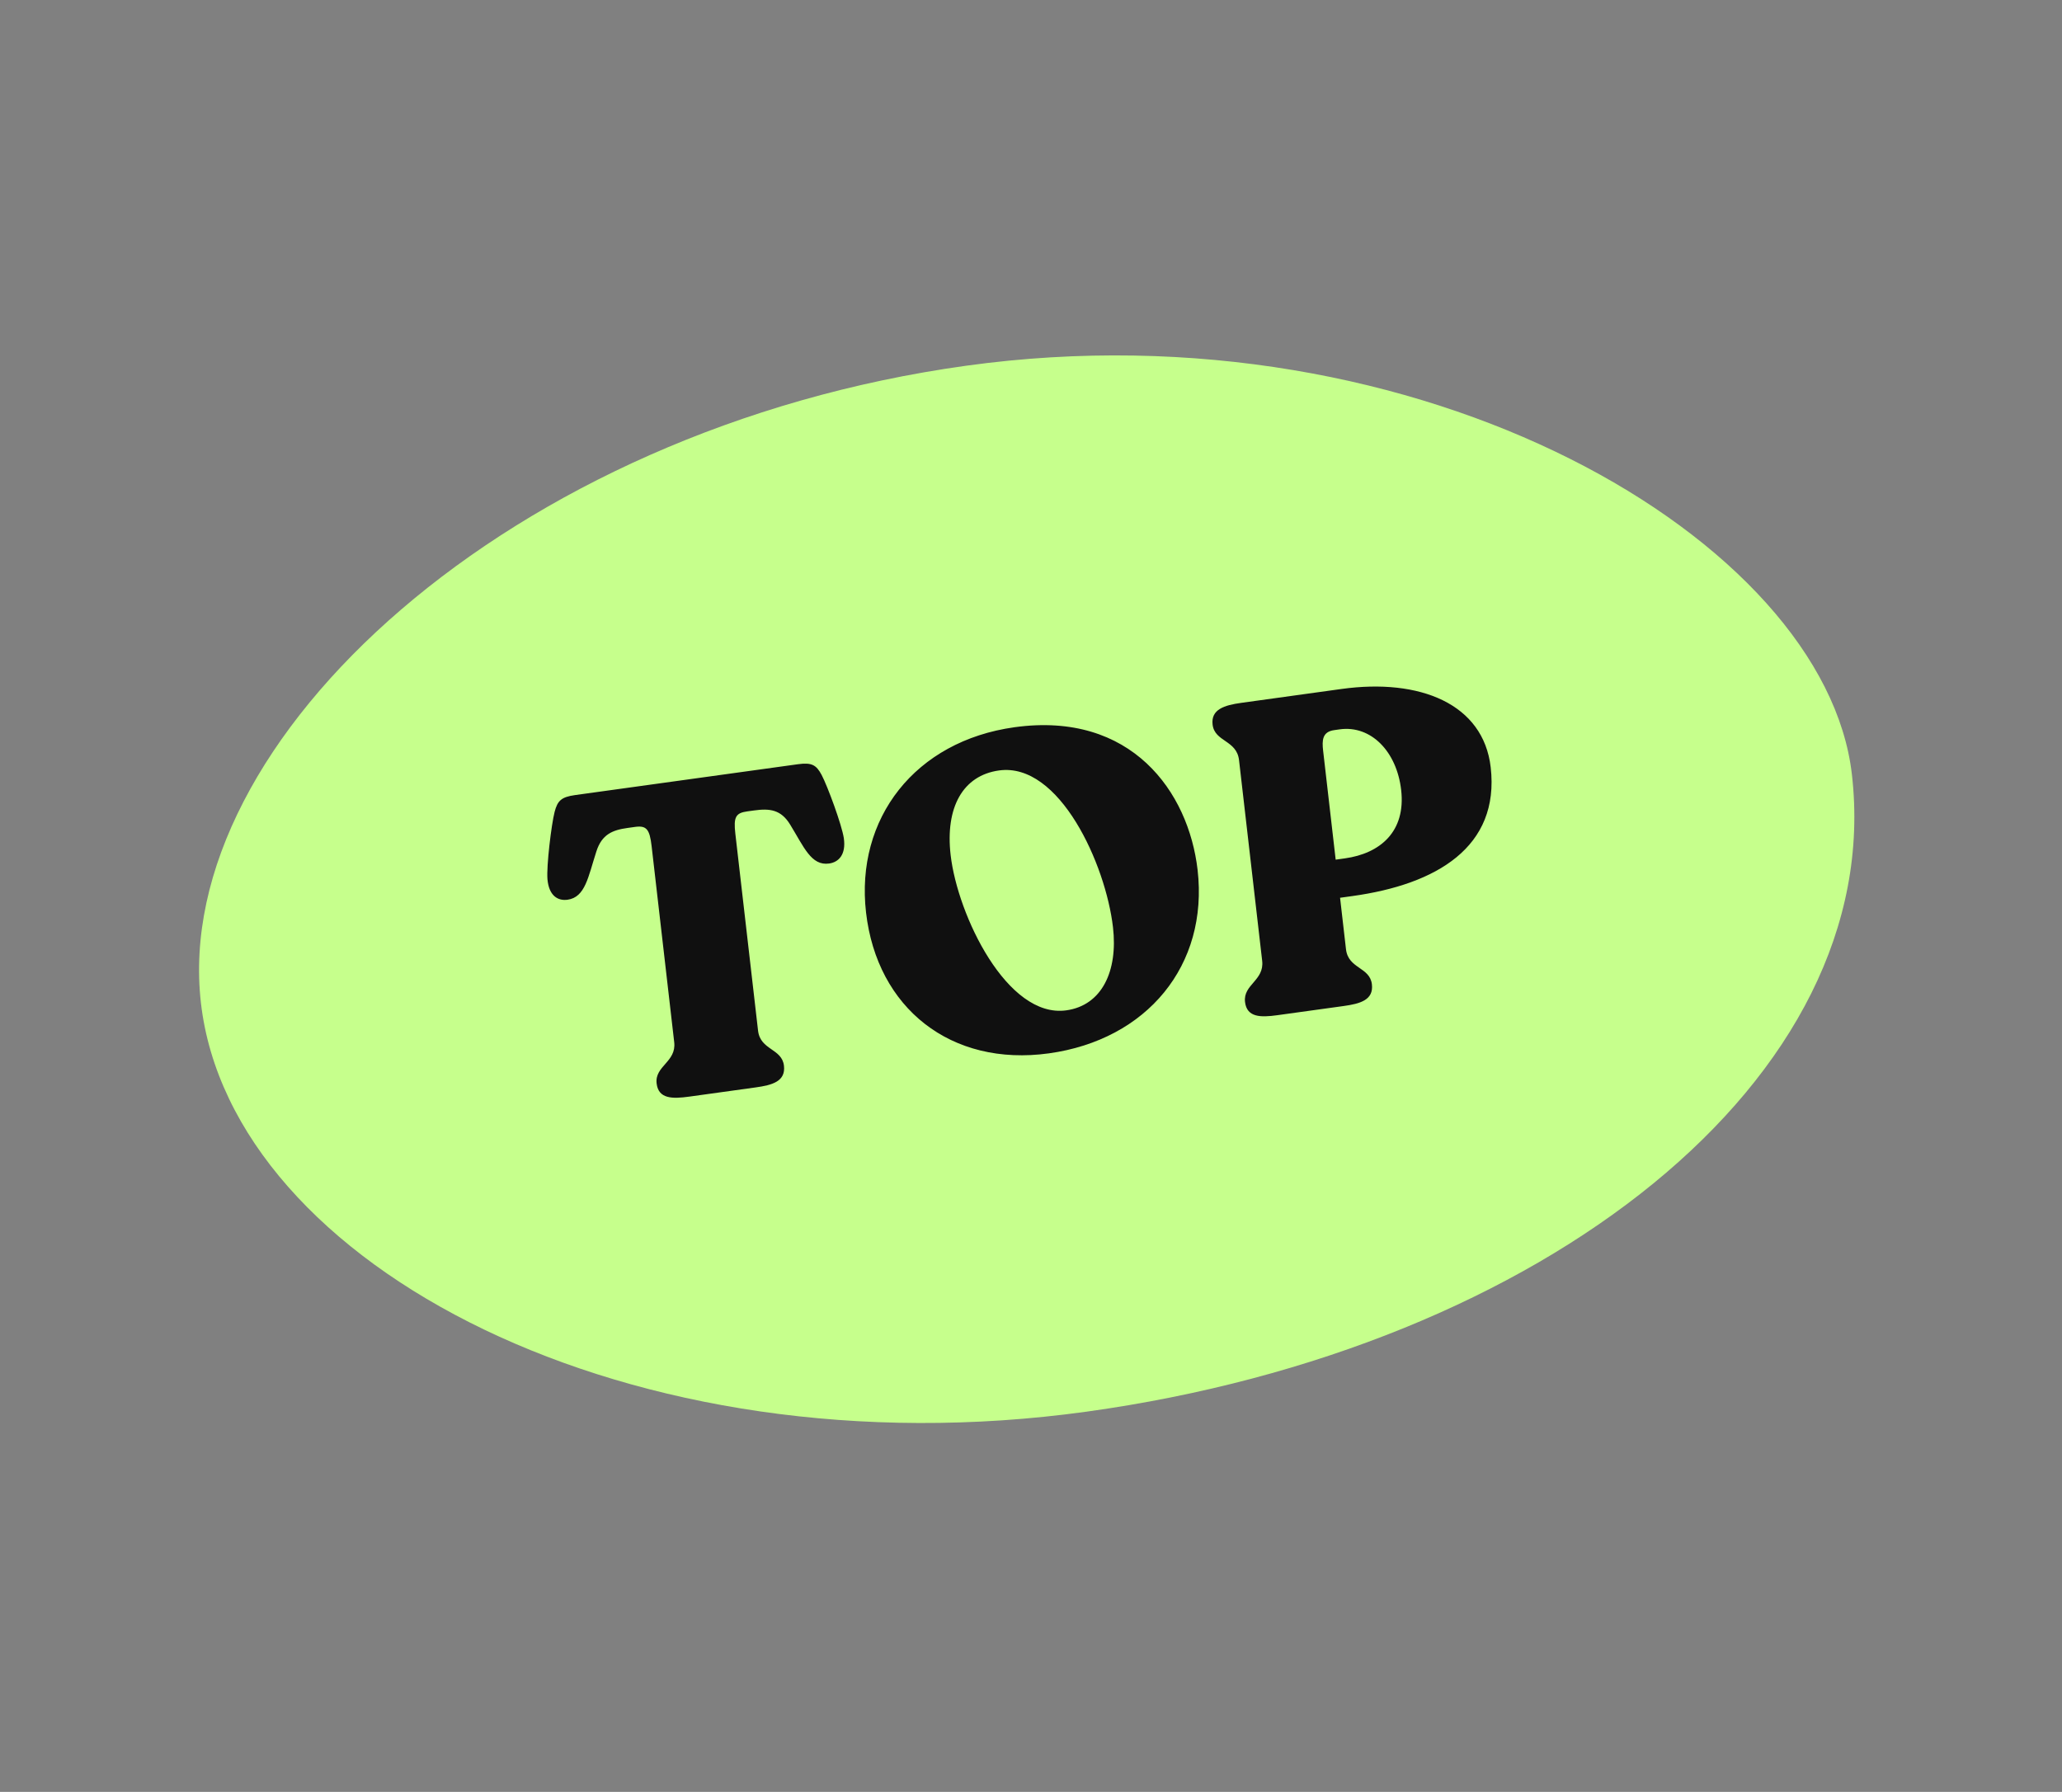 <svg width="107" height="93" viewBox="0 0 107 93" fill="none" xmlns="http://www.w3.org/2000/svg">
<rect x="0" y="0" width="107" height="93" fill="#808080" stroke="none"/>
<path d="M96.097 40.187C97.917 55.982 80.046 69.986 56.389 73.264C32.732 76.542 11.999 65.701 10.427 52.057C8.856 38.413 26.479 22.259 50.136 18.981C73.793 15.703 94.701 28.064 96.097 40.187Z" fill="#C6FF8C"/>
<path d="M35.77 56.914C34.891 57.035 34.166 57.039 34.073 56.228C33.969 55.322 35.104 55.117 34.986 54.092L33.813 43.912C33.711 43.03 33.544 42.835 32.95 42.917L32.569 42.97C31.785 43.078 31.231 43.301 30.947 44.188C30.519 45.506 30.376 46.568 29.449 46.696C28.95 46.765 28.483 46.491 28.408 45.629C28.352 44.934 28.613 42.791 28.779 42.139C28.93 41.56 29.124 41.364 29.837 41.265L41.413 39.662C42.126 39.564 42.359 39.701 42.636 40.22C42.945 40.806 43.684 42.812 43.787 43.499C43.91 44.355 43.52 44.748 43.021 44.817C42.094 44.945 41.715 43.956 41.001 42.795C40.525 42.014 39.938 41.95 39.13 42.062L38.773 42.111C38.179 42.193 38.058 42.404 38.157 43.262L39.336 53.489C39.454 54.514 40.576 54.407 40.681 55.313C40.774 56.124 40.072 56.318 39.216 56.436L35.77 56.914ZM54.428 54.669C49.341 55.373 45.512 52.319 44.94 47.36C44.377 42.473 47.489 38.458 52.646 37.743C58.707 36.904 61.678 41.095 62.145 45.148C62.716 50.106 59.514 53.965 54.428 54.669ZM55.33 52.437C57.184 52.18 58.016 50.394 57.755 48.129C57.379 44.863 54.98 39.552 51.842 39.986C49.965 40.246 49.044 41.9 49.33 44.379C49.69 47.502 52.263 52.862 55.33 52.437ZM70.179 46.505L69.538 46.594L69.845 49.264C69.963 50.289 71.086 50.182 71.19 51.088C71.284 51.899 70.582 52.093 69.726 52.212L66.28 52.689C65.424 52.807 64.7 52.811 64.606 52C64.502 51.094 65.614 50.892 65.496 49.867L64.295 39.449C64.174 38.4 63.028 38.51 62.923 37.604C62.833 36.817 63.532 36.599 64.412 36.478L69.617 35.757C73.681 35.194 76.975 36.53 77.354 39.82C77.832 43.968 74.529 45.903 70.179 46.505ZM69.235 37.893C68.617 37.978 68.595 38.417 68.659 38.965L69.31 44.616L69.785 44.55C71.615 44.296 72.958 43.166 72.708 40.996C72.477 38.994 71.137 37.629 69.52 37.853L69.235 37.893Z" fill="#101010"/>
</svg>
